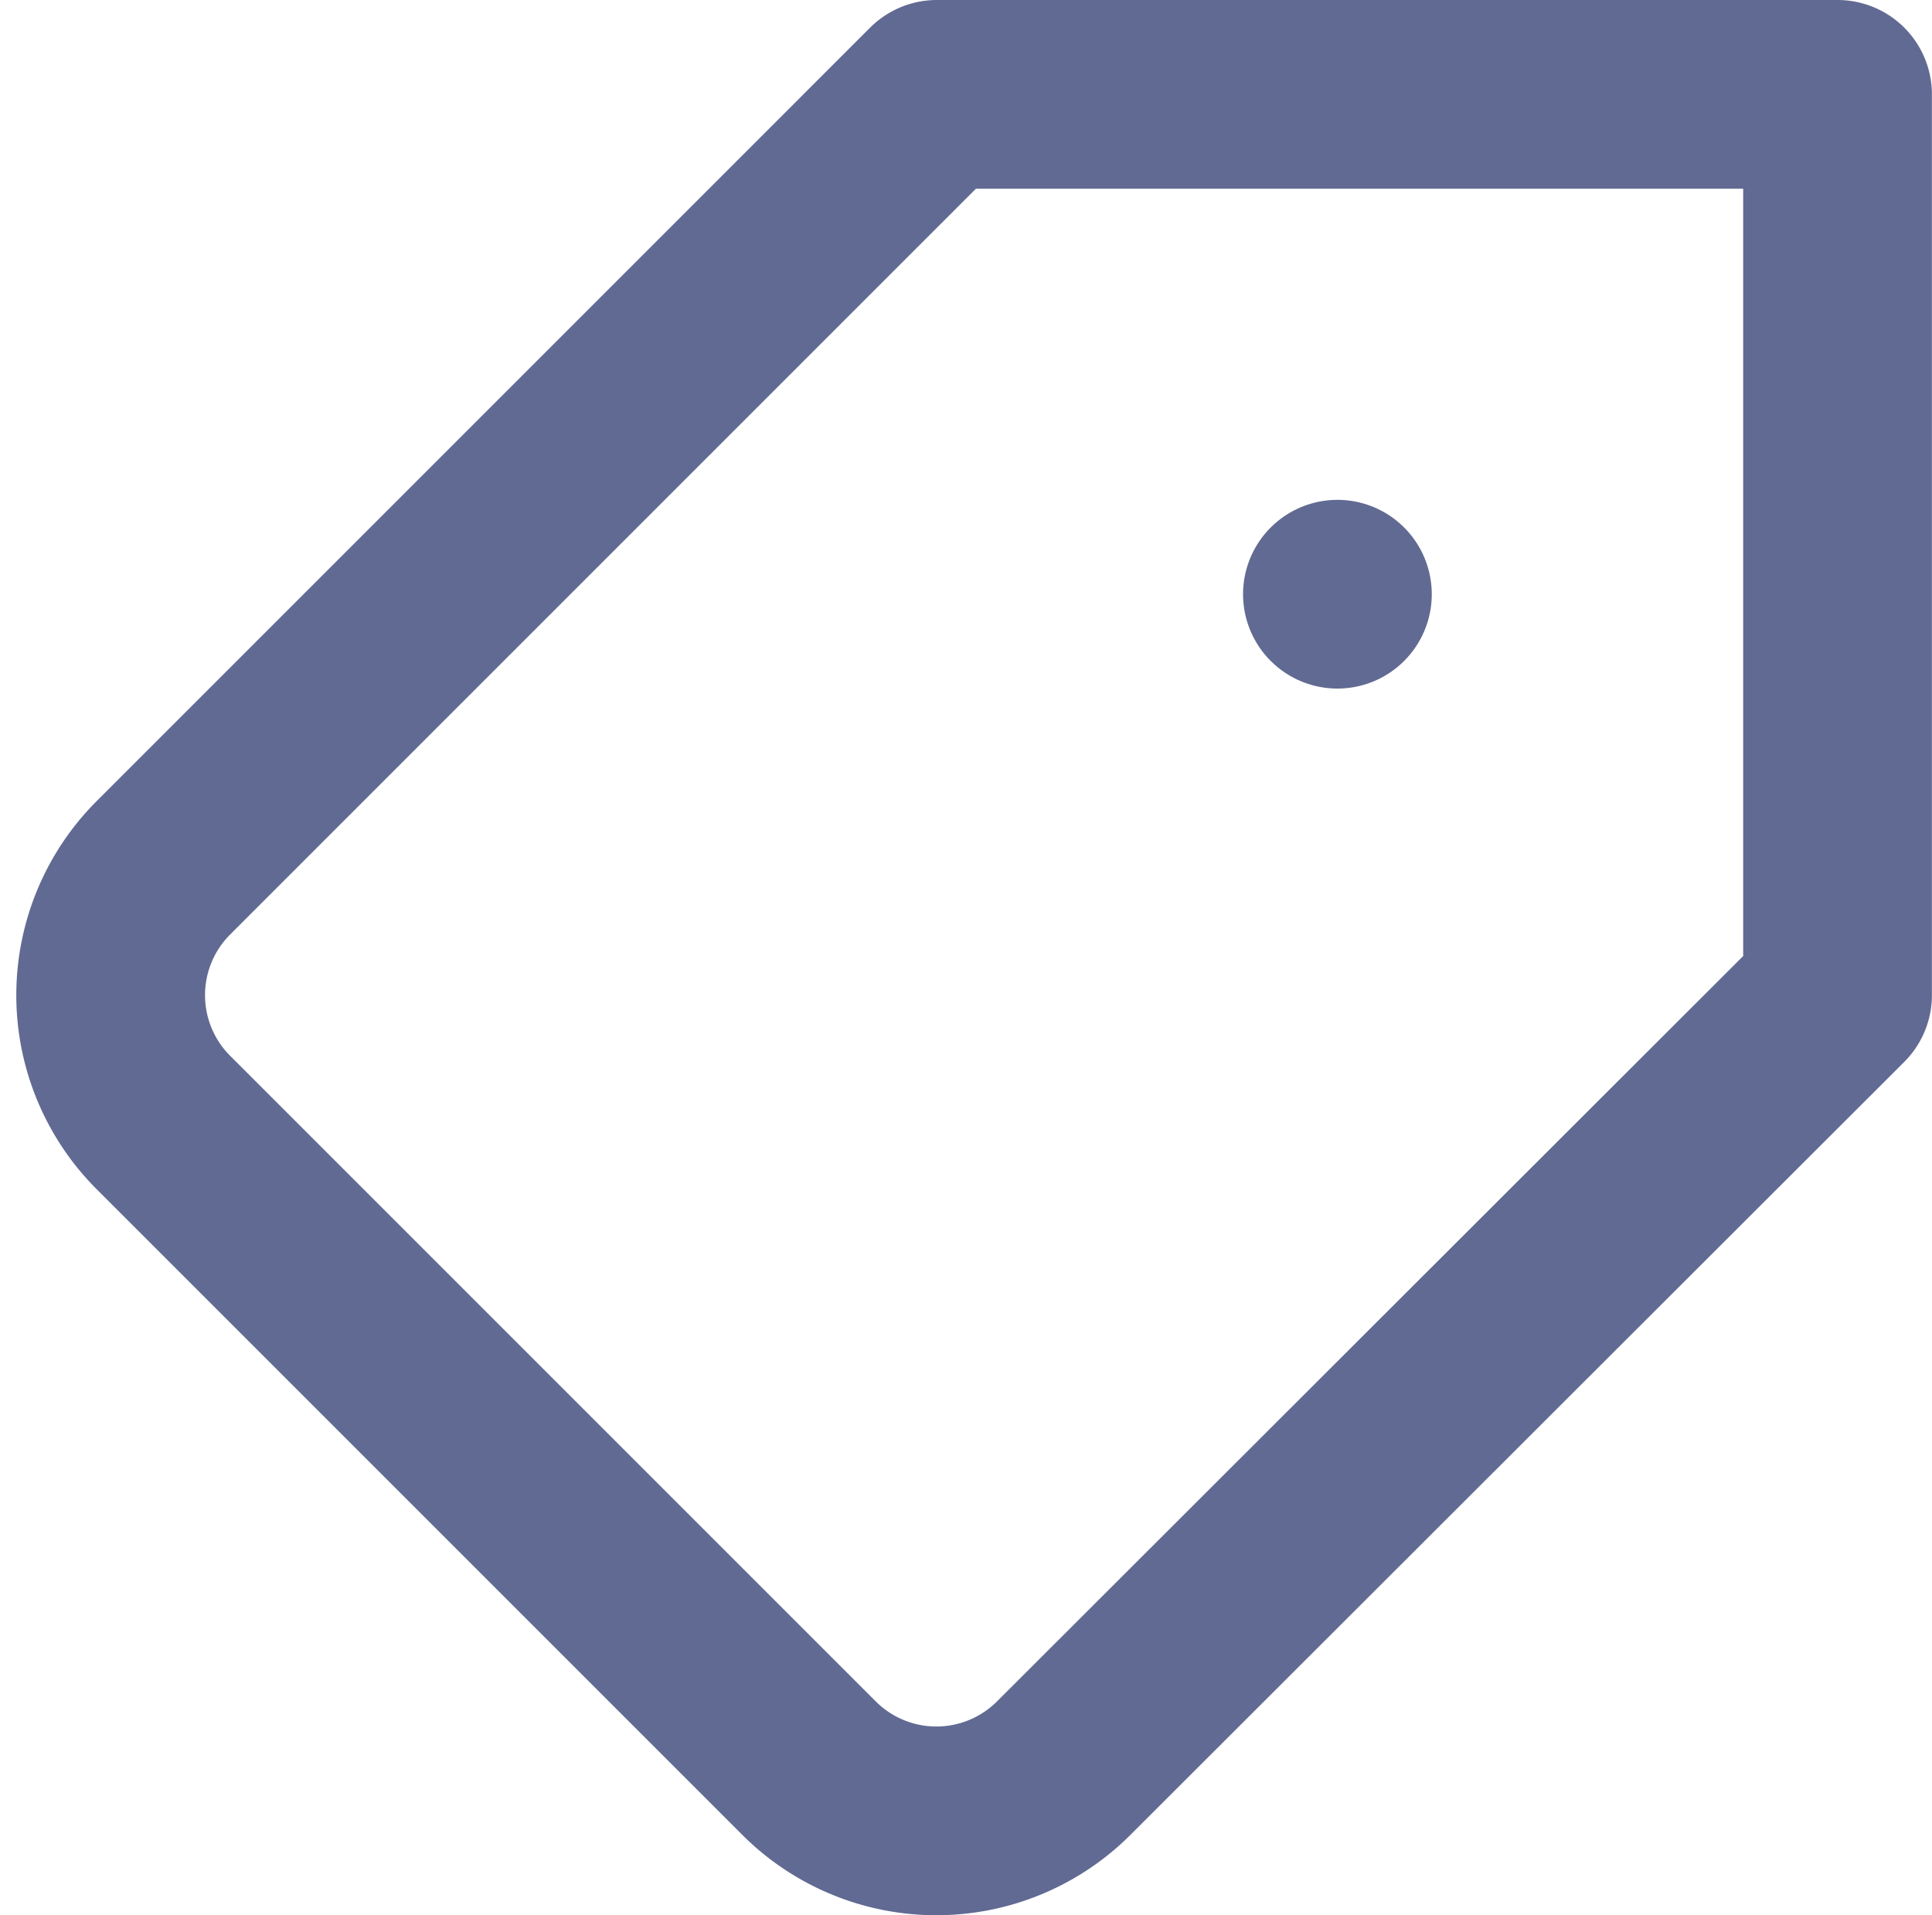 <svg xmlns="http://www.w3.org/2000/svg" width="20.474" height="20.297" viewBox="0 0 20.474 20.297">
  <g id="tag-v2" transform="translate(1.173 1)">
    <path id="Path_2439" data-name="Path 2439" d="M2.555,12.892,9.4,19.737a1.909,1.909,0,0,0,2.7,0l8.2-8.191V2H10.755l-8.2,8.2A1.909,1.909,0,0,0,2.555,12.892Z" transform="translate(-2 -2)" fill="none" stroke="#616a92" stroke-linecap="round" stroke-linejoin="round" stroke-width="2"/>
    <line id="Line_297" data-name="Line 297" transform="translate(13 5.297)" fill="none" stroke="#616a92" stroke-linecap="round" stroke-linejoin="round" stroke-width="2"/>
  </g>
</svg>

